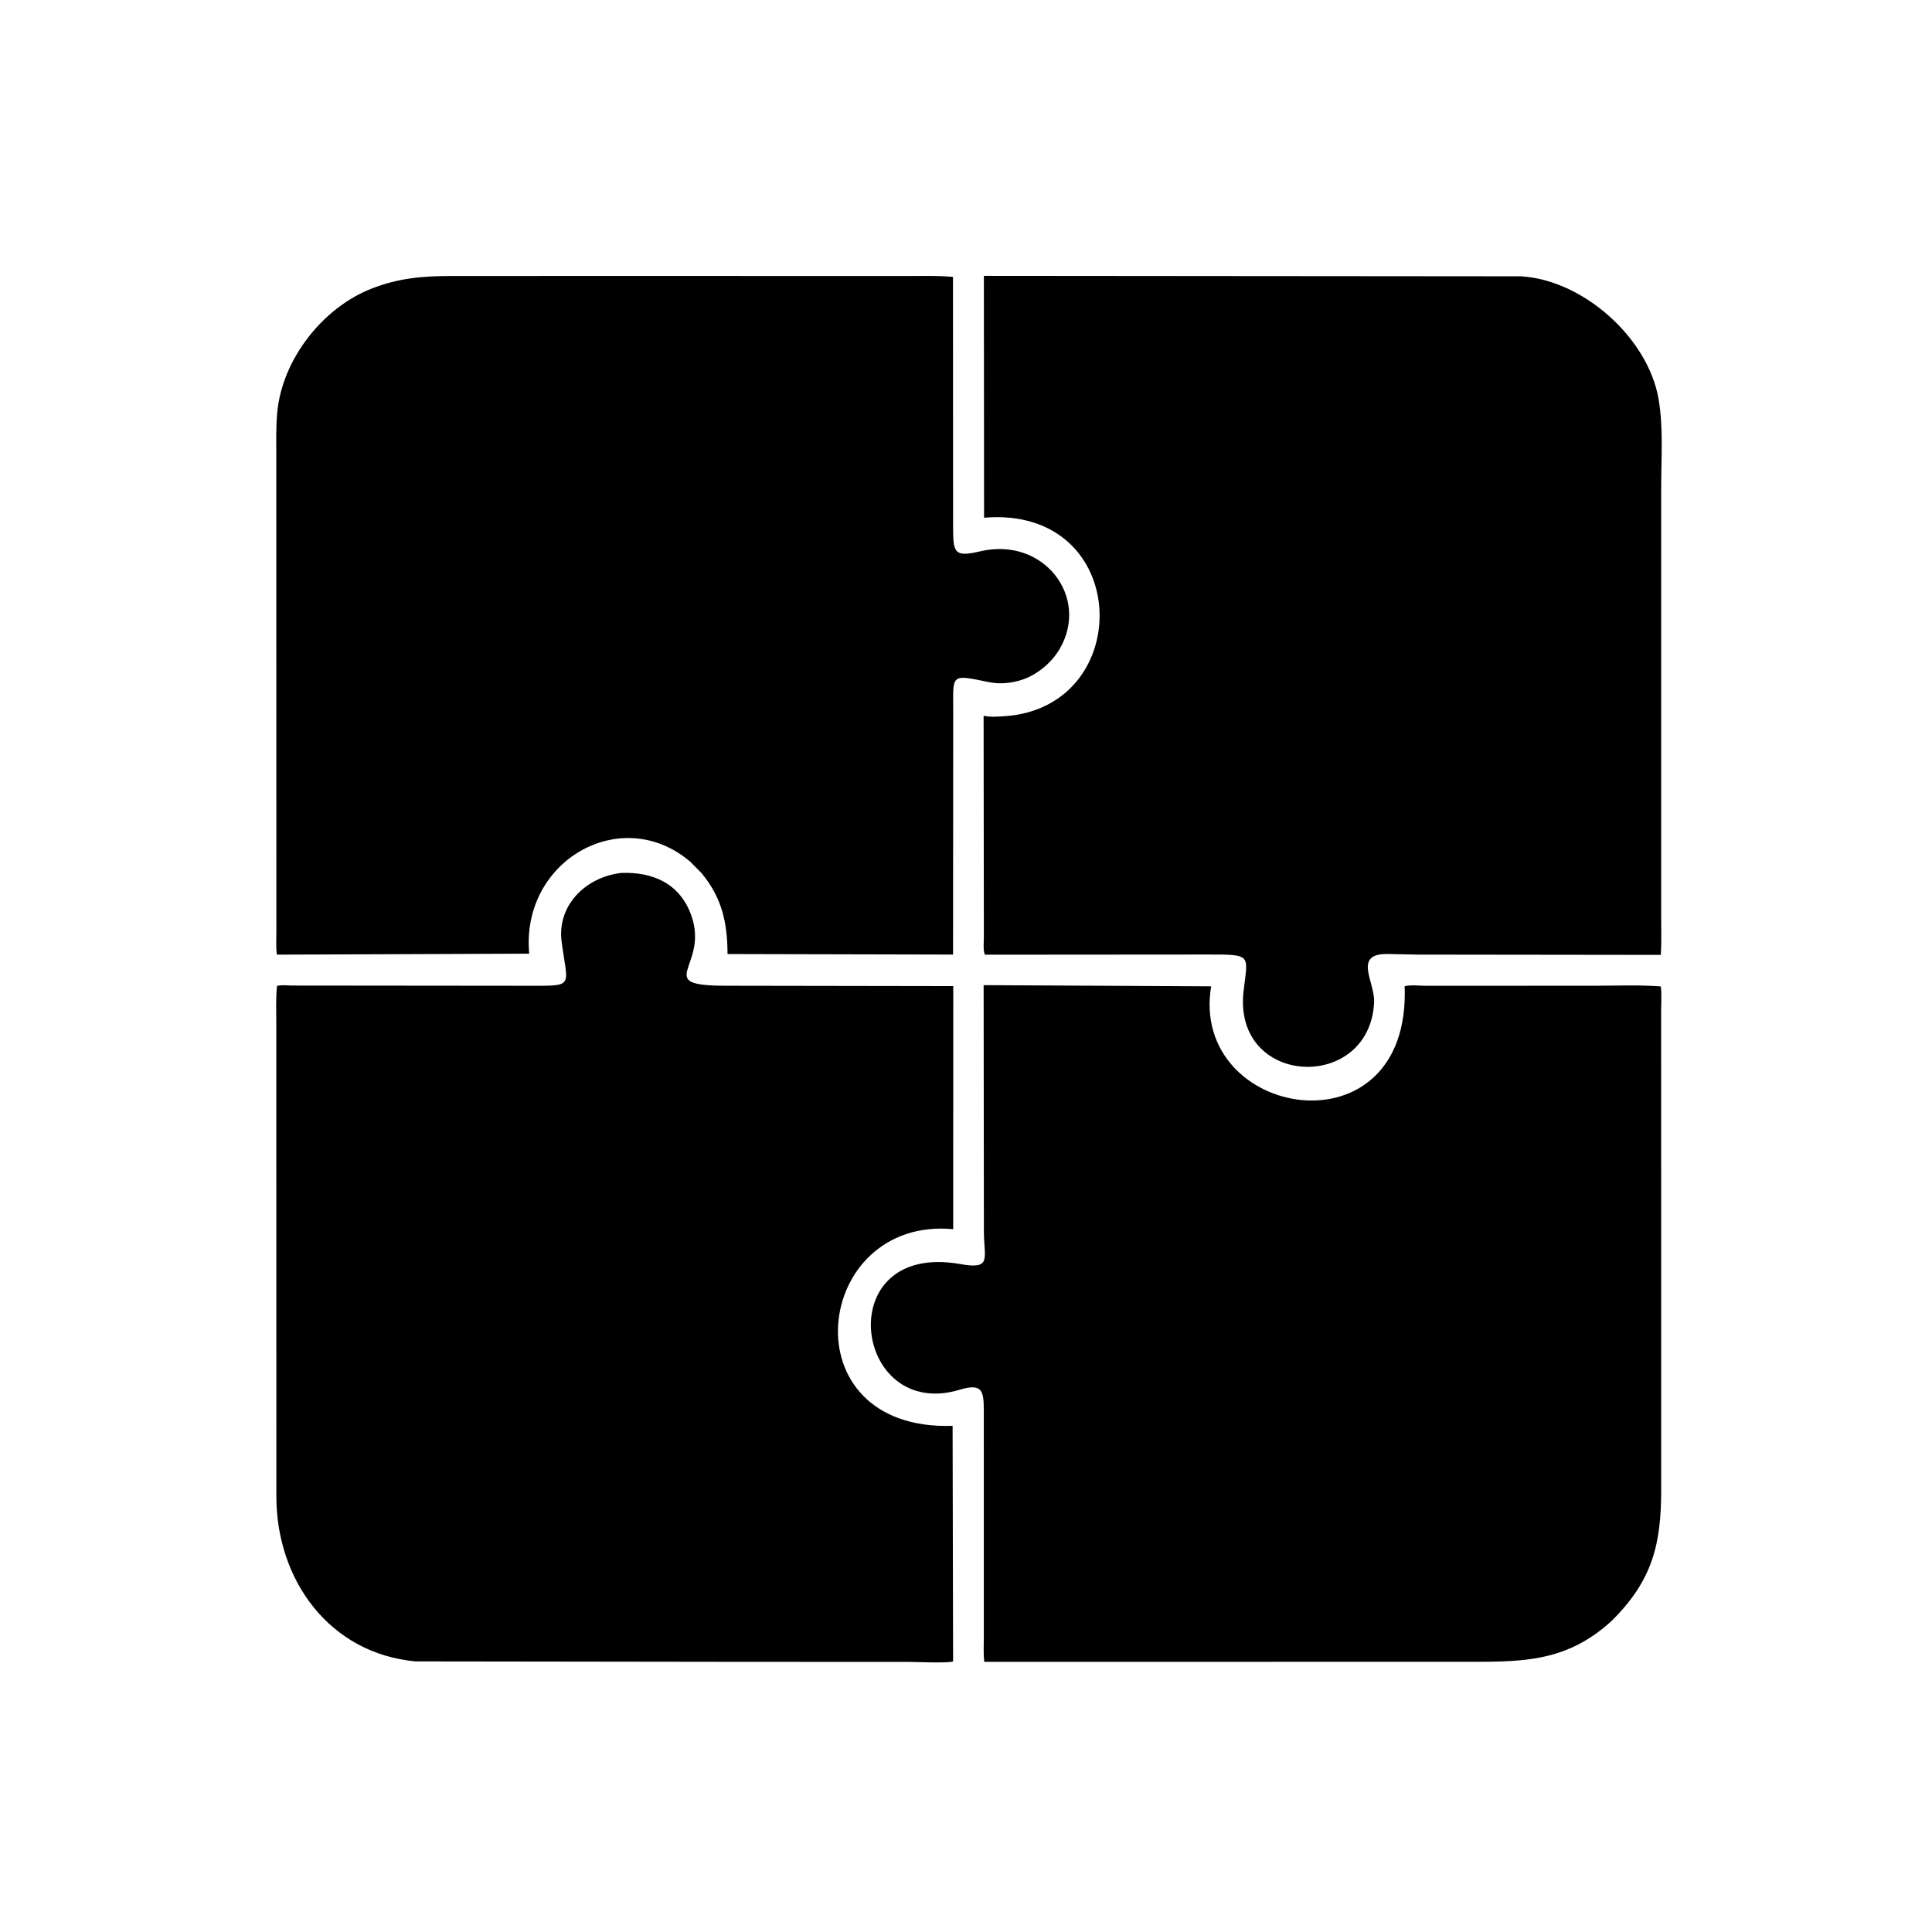 <svg version="1.1" xmlns="http://www.w3.org/2000/svg" style="display: block;" viewBox="0 0 2048 2048" width="640" height="640">
<path transform="translate(0,0)" fill="rgb(0,0,0)" d="M 743.824 925.723 L 731.943 913.697 C 659.195 851.221 551.907 912.077 560.983 1010.93 L 293.515 1011.96 C 292.363 1003.78 293.013 994.727 292.971 986.436 L 292.874 483.875 C 292.896 468.29 292.425 452.505 293.899 436.977 C 299.229 380.796 342.07 326.157 393.963 305.908 C 422.229 294.878 447.473 292.611 477.643 292.56 L 657.745 292.516 L 964.286 292.567 C 979.517 292.584 995.046 292.029 1010.2 293.564 L 1010.31 556.439 C 1010.32 586.065 1010.89 591.03 1039.33 584.373 C 1106.18 568.727 1155.35 632.808 1123.38 687.762 C 1114.28 703.412 1097.13 717.308 1079.44 721.746 L 1077.5 722.225 C 1068.63 724.503 1057.72 725.018 1048.7 723.171 C 1006.91 714.609 1010.46 714.305 1010.44 754.195 L 1010.28 1011.88 L 771.225 1011.32 C 771.024 978.027 765.449 952.023 743.824 925.723 z"/>
<path transform="translate(0,0)" fill="rgb(0,0,0)" d="M 1503.31 1011.91 L 1471.53 1011.29 C 1433.33 1010.48 1457.72 1040.7 1456.61 1062.72 C 1451.79 1158.51 1306.3 1152.44 1318.27 1050.29 C 1322.76 1012.01 1327.58 1011.8 1280.88 1011.83 L 1044.05 1012.01 C 1041.92 1007.64 1042.94 997.845 1042.93 992.722 L 1042.66 758.723 C 1050.01 760.333 1057.16 759.681 1064.61 759.206 C 1204.81 750.26 1200.41 535.663 1043.15 548.794 L 1042.95 292.42 L 1611.81 292.895 C 1677.6 296.395 1746.78 357.705 1758.11 422.753 C 1763.38 453.038 1760.93 485.737 1760.93 516.418 L 1760.89 970.891 C 1760.88 984.603 1761.4 998.542 1760.53 1012.22 L 1503.31 1011.91 z"/>
<path transform="translate(0,0)" fill="rgb(0,0,0)" d="M 774.755 1761.6 L 440.429 1761.16 C 348.975 1752.63 293.298 1674.84 292.967 1587.19 L 292.889 1085.64 C 292.908 1072.26 292.275 1058.5 293.622 1045.18 C 297.944 1043.79 304.603 1044.68 309.268 1044.72 L 559.46 1044.96 C 609.776 1044.93 601.8 1047.15 595.364 998.477 C 590.192 959.368 621.325 929.622 658.433 925.358 C 692.2 924.06 720.766 936.616 732.806 970.38 C 752.232 1024.86 690.021 1044.85 769.638 1044.92 L 1010.5 1045.31 L 1010.44 1302.98 C 861.752 1289.04 834.131 1517.32 1009.8 1511.45 L 1010.32 1761.07 C 1006.94 1763.26 970.177 1761.7 963.925 1761.69 L 774.755 1761.6 z"/>
<path transform="translate(0,0)" fill="rgb(0,0,0)" d="M 1708.25 1718.36 C 1658.42 1763.85 1609.88 1761.53 1547.19 1761.55 L 1043.29 1761.63 C 1042.37 1752.6 1042.89 1743.18 1042.89 1734.1 L 1042.87 1495.6 C 1042.85 1474.73 1041.57 1465.84 1017.4 1473.15 C 904.249 1507.39 879.588 1315.46 1017.94 1339.97 C 1051.8 1345.97 1043.01 1334.28 1042.96 1305.56 L 1042.69 1044.29 L 1283.86 1045.55 C 1260.42 1186.11 1495.86 1226.57 1488.99 1045.47 C 1495.28 1043.69 1505.28 1044.98 1512.08 1044.98 L 1691.05 1044.92 C 1714.03 1044.92 1737.65 1043.89 1760.53 1045.65 C 1761.57 1053.69 1760.87 1062.49 1760.88 1070.61 L 1760.91 1580.02 C 1760.89 1637.07 1751.65 1675.48 1708.25 1718.36 z"/>
</svg>